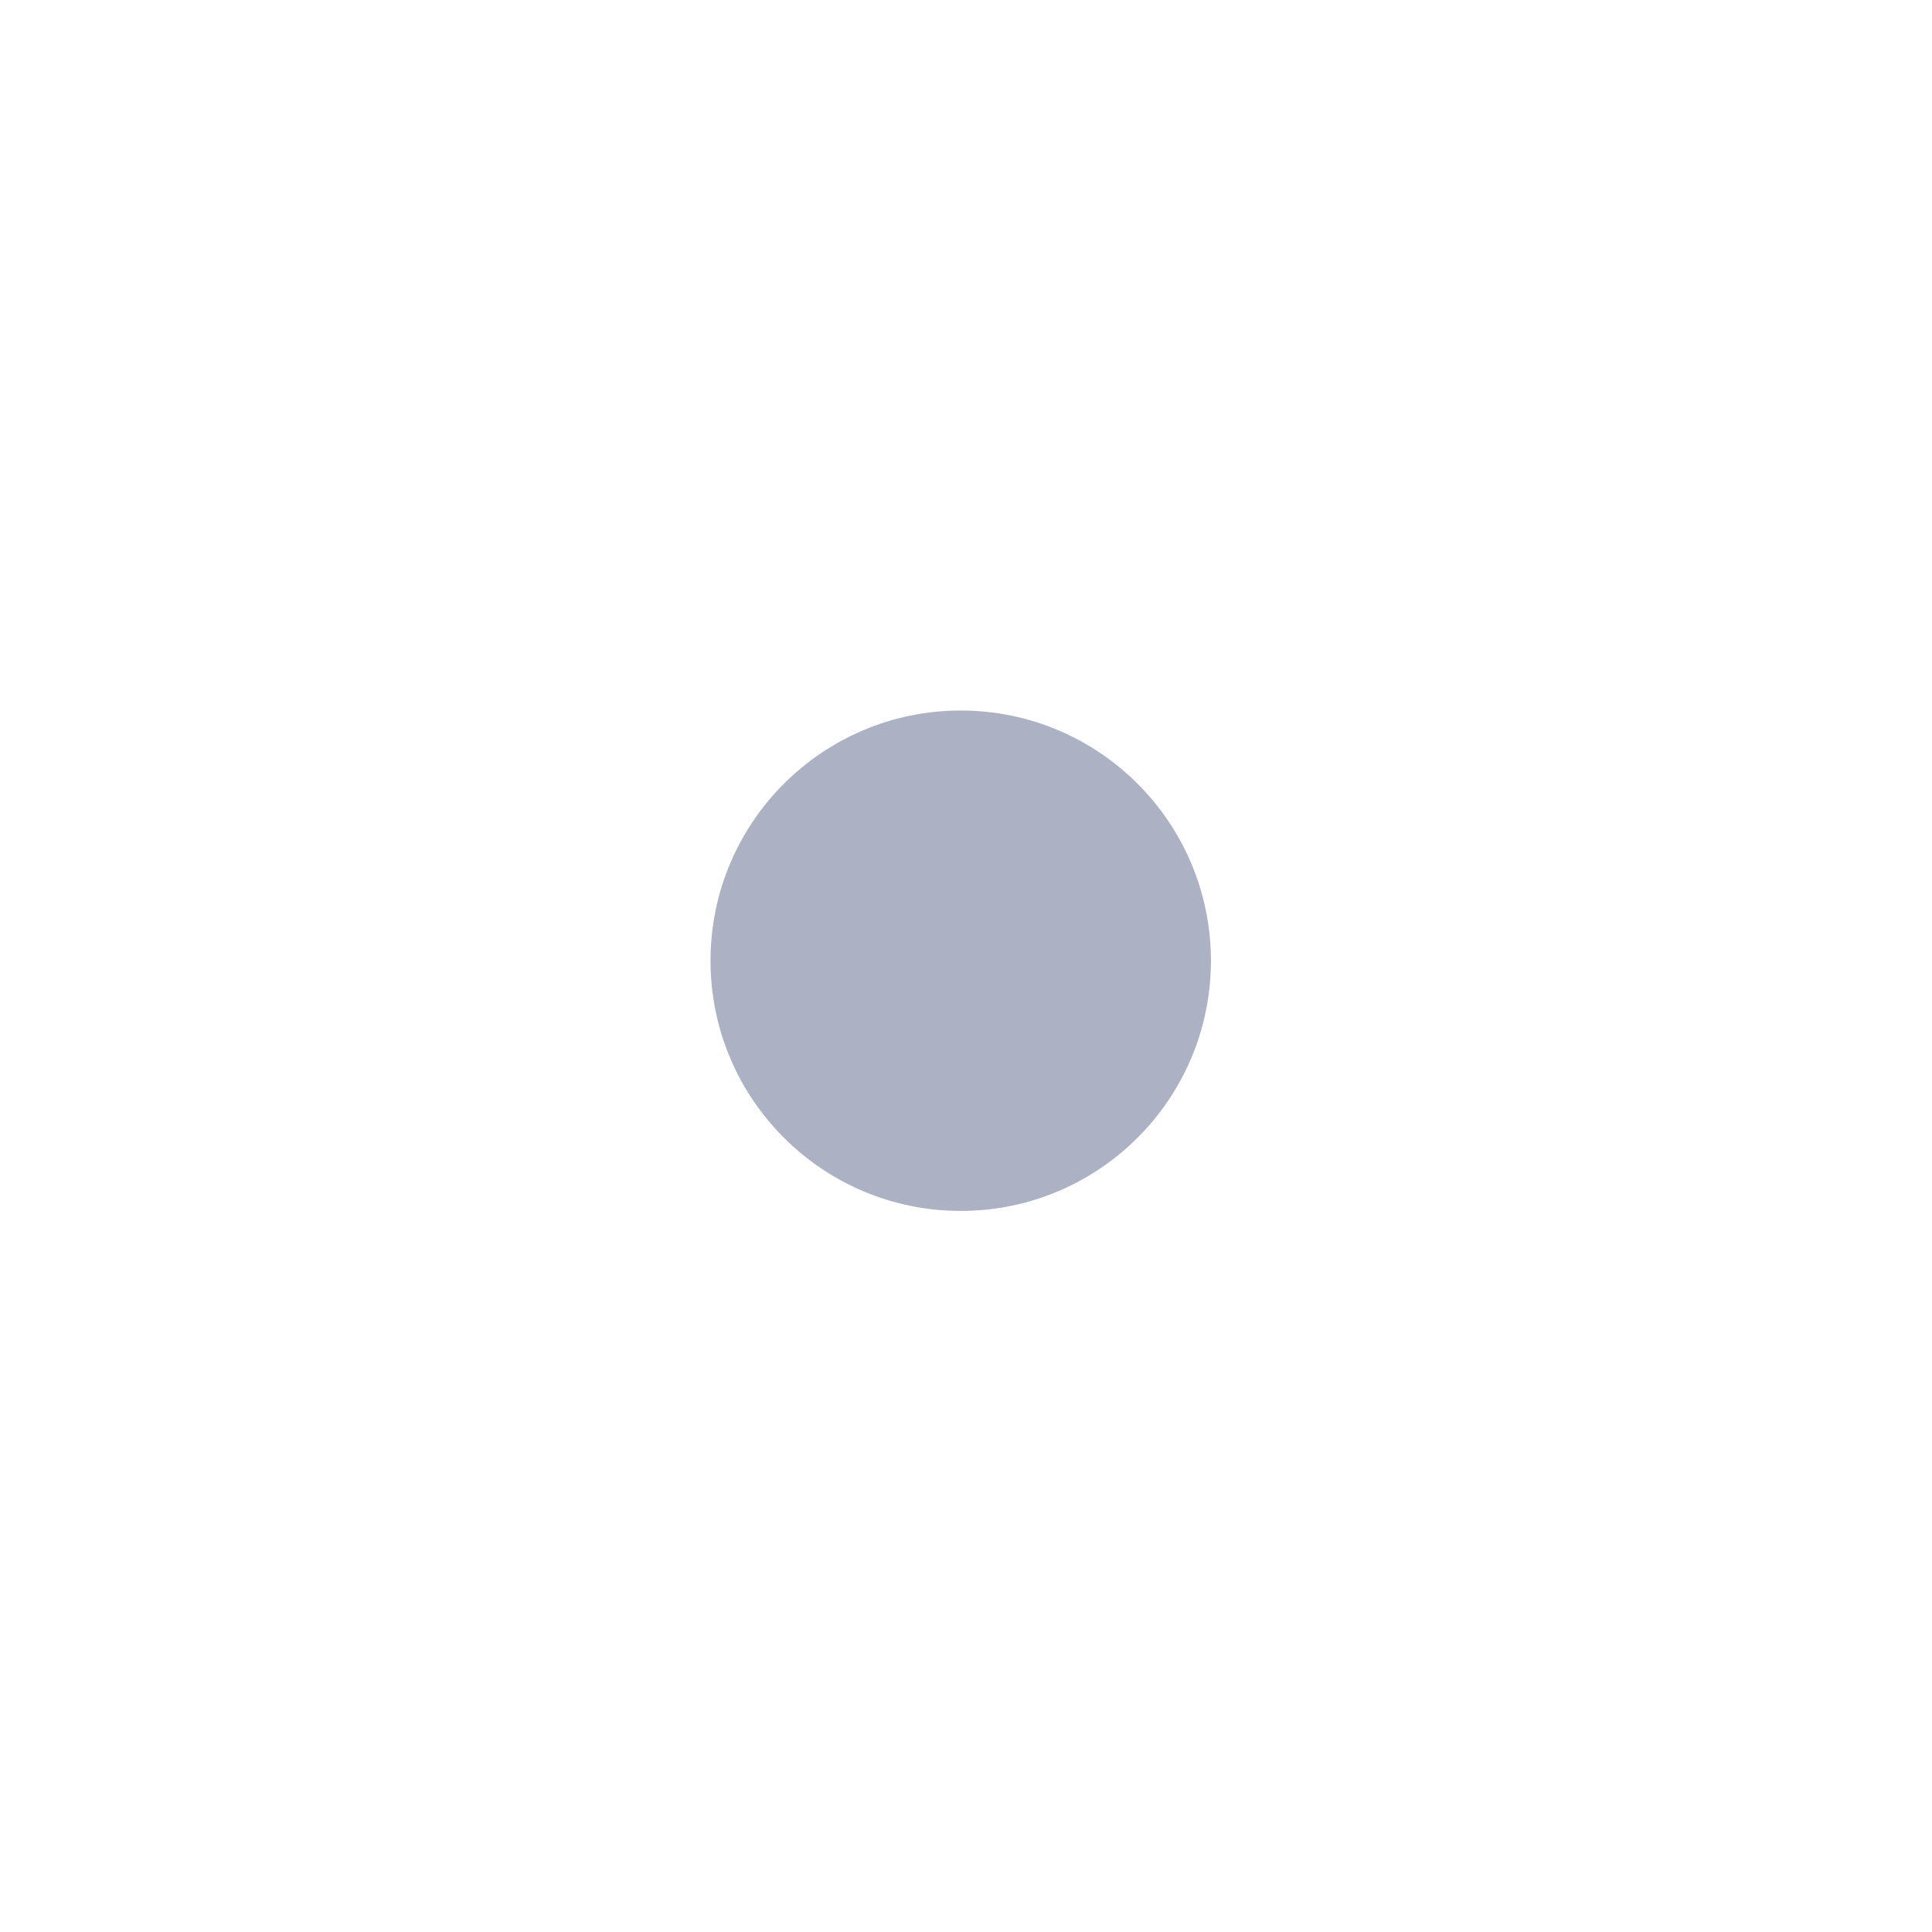 <?xml version="1.0" encoding="utf-8"?>
<svg xmlns="http://www.w3.org/2000/svg" fill="none" height="100%" overflow="visible" preserveAspectRatio="none" style="display: block;" viewBox="0 0 26 26" width="100%">
<g id="_Step icon base">
<g clip-path="url(#clip0_0_99)">
<g id="Background">
</g>
<g id="misc/dot_04_l">
<path d="M12.929 16.296C11.07 16.296 9.562 14.789 9.562 12.929C9.562 11.07 11.07 9.562 12.929 9.562C14.789 9.562 16.296 11.07 16.296 12.929C16.296 14.789 14.789 16.296 12.929 16.296Z" fill="#ACB1C3" id="Icon"/>
</g>
</g>
</g>
<defs>
<clipPath id="clip0_0_99">
<rect fill="white" height="25.859" rx="12.929" width="25.859"/>
</clipPath>
</defs>
</svg>